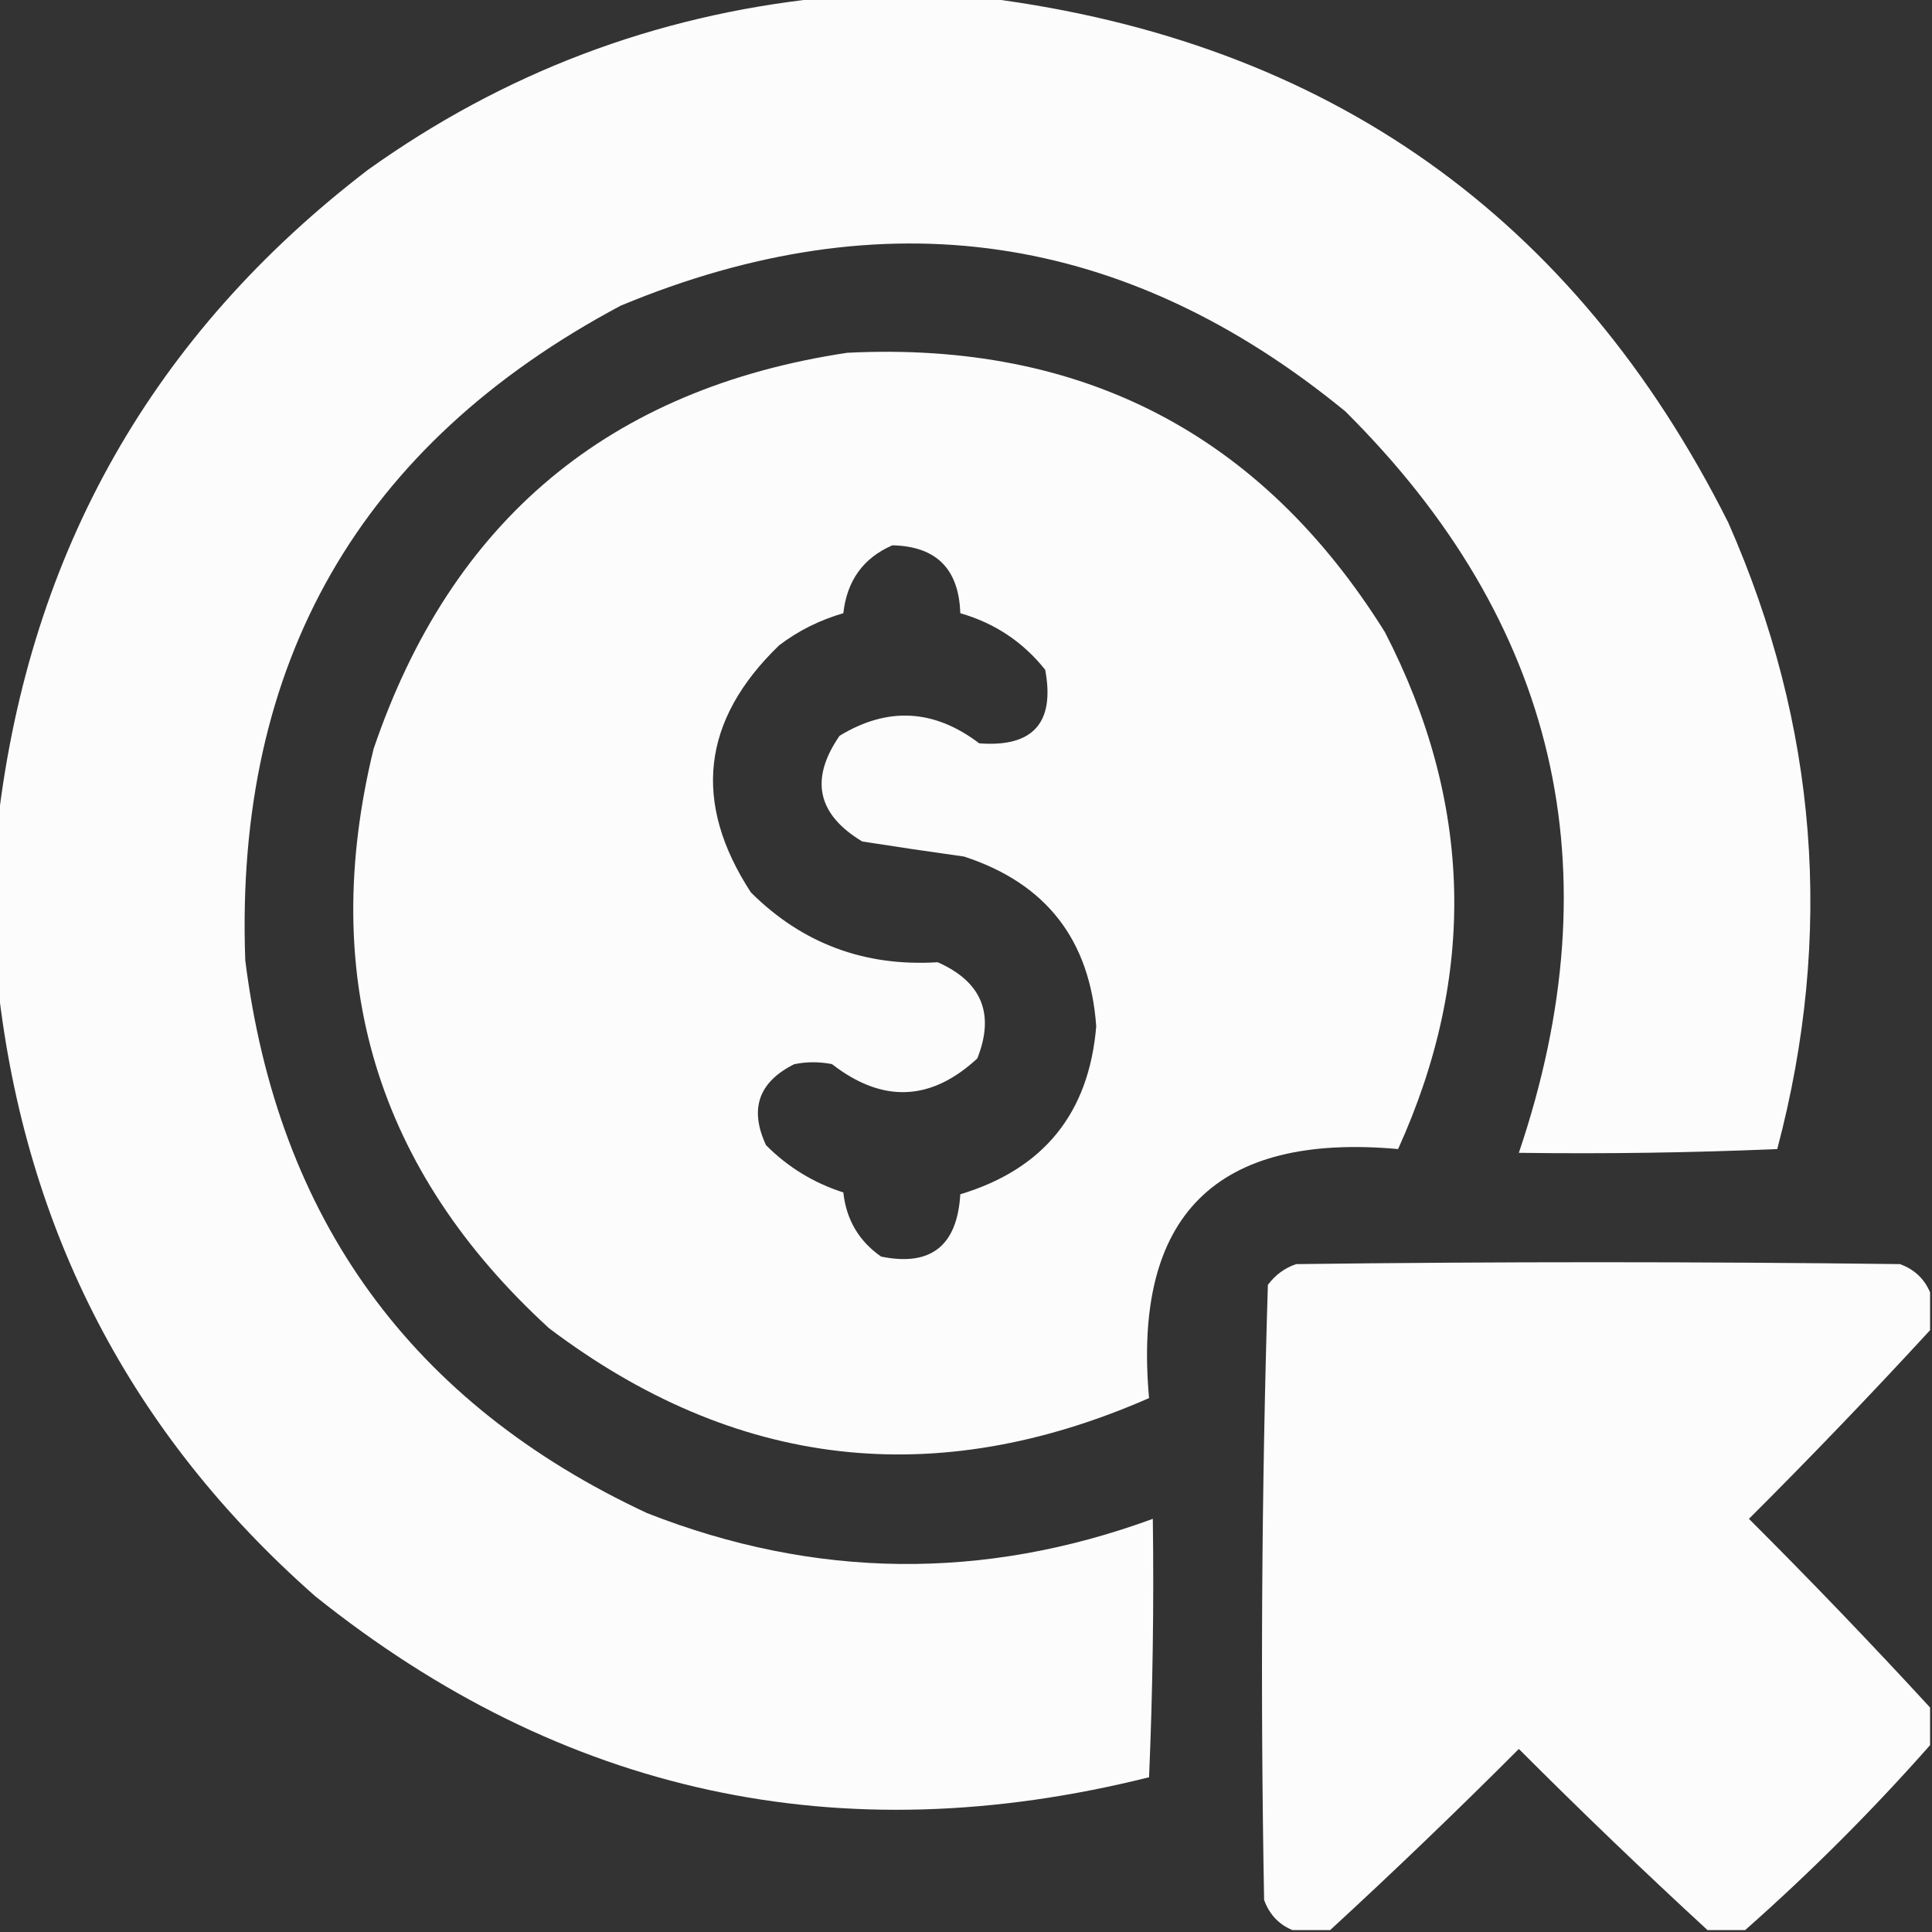 <svg width="20" height="20" viewBox="0 0 20 20" fill="none" xmlns="http://www.w3.org/2000/svg">
<rect x="0" y="0" width="20" height="20" fill="#333333" stroke="none"/>
<g clip-path="url(#clip0_16_1567)">
<path opacity="0.981" fill-rule="evenodd" clip-rule="evenodd" d="M8.496 -0.02C9.069 -0.02 9.642 -0.02 10.215 -0.02C13.741 0.431 16.3 2.241 17.891 5.41C18.817 7.511 18.987 9.672 18.398 11.895C17.509 11.933 16.617 11.946 15.723 11.934C16.717 8.995 16.118 6.436 13.926 4.258C11.652 2.395 9.152 2.03 6.426 3.164C3.723 4.604 2.427 6.863 2.539 9.941C2.875 12.62 4.261 14.527 6.699 15.664C8.437 16.346 10.182 16.365 11.934 15.723C11.946 16.617 11.933 17.509 11.895 18.398C8.698 19.198 5.821 18.573 3.262 16.523C1.359 14.847 0.265 12.744 -0.02 10.215C-0.02 9.642 -0.02 9.069 -0.02 8.496C0.311 5.706 1.587 3.459 3.809 1.758C5.215 0.753 6.777 0.161 8.496 -0.02Z" fill="white"/>
<path opacity="0.983" fill-rule="evenodd" clip-rule="evenodd" d="M8.77 3.652C11.201 3.53 13.057 4.494 14.336 6.543C15.246 8.305 15.292 10.089 14.473 11.895C12.585 11.725 11.725 12.585 11.895 14.473C9.679 15.444 7.609 15.203 5.684 13.75C3.897 12.114 3.292 10.116 3.867 7.754C4.669 5.39 6.303 4.023 8.77 3.652ZM9.238 5.645C9.692 5.655 9.926 5.889 9.941 6.348C10.299 6.451 10.591 6.646 10.82 6.934C10.922 7.483 10.694 7.737 10.137 7.695C9.67 7.34 9.188 7.314 8.691 7.617C8.381 8.066 8.459 8.43 8.926 8.711C9.277 8.766 9.628 8.818 9.98 8.867C10.829 9.144 11.285 9.73 11.348 10.625C11.273 11.524 10.804 12.103 9.941 12.363C9.909 12.898 9.635 13.113 9.121 13.008C8.891 12.848 8.761 12.626 8.73 12.344C8.424 12.246 8.157 12.083 7.93 11.855C7.755 11.48 7.853 11.2 8.223 11.016C8.353 10.99 8.483 10.99 8.613 11.016C9.135 11.421 9.636 11.402 10.117 10.957C10.3 10.495 10.163 10.163 9.707 9.961C8.949 10.008 8.304 9.767 7.773 9.238C7.166 8.306 7.264 7.453 8.066 6.68C8.266 6.528 8.488 6.418 8.73 6.348C8.768 6.009 8.938 5.775 9.238 5.645Z" fill="white"/>
<path opacity="0.984" fill-rule="evenodd" clip-rule="evenodd" d="M19.98 13.379C19.98 13.509 19.98 13.639 19.98 13.77C19.372 14.431 18.747 15.082 18.105 15.723C18.747 16.364 19.372 17.015 19.98 17.676C19.98 17.806 19.98 17.936 19.98 18.066C19.381 18.744 18.744 19.381 18.066 19.98C17.936 19.98 17.806 19.98 17.676 19.98C17.015 19.372 16.364 18.747 15.723 18.105C15.082 18.747 14.431 19.372 13.77 19.98C13.639 19.98 13.509 19.98 13.379 19.98C13.238 19.922 13.14 19.817 13.086 19.668C13.047 17.543 13.06 15.421 13.125 13.301C13.202 13.198 13.299 13.126 13.418 13.086C15.501 13.06 17.585 13.06 19.668 13.086C19.817 13.14 19.921 13.238 19.98 13.379Z" fill="white"/>
</g>
<defs>
<clipPath id="clip0_16_1567">
<rect width="20" height="20" fill="white"/>
</clipPath>
</defs>
</svg>
